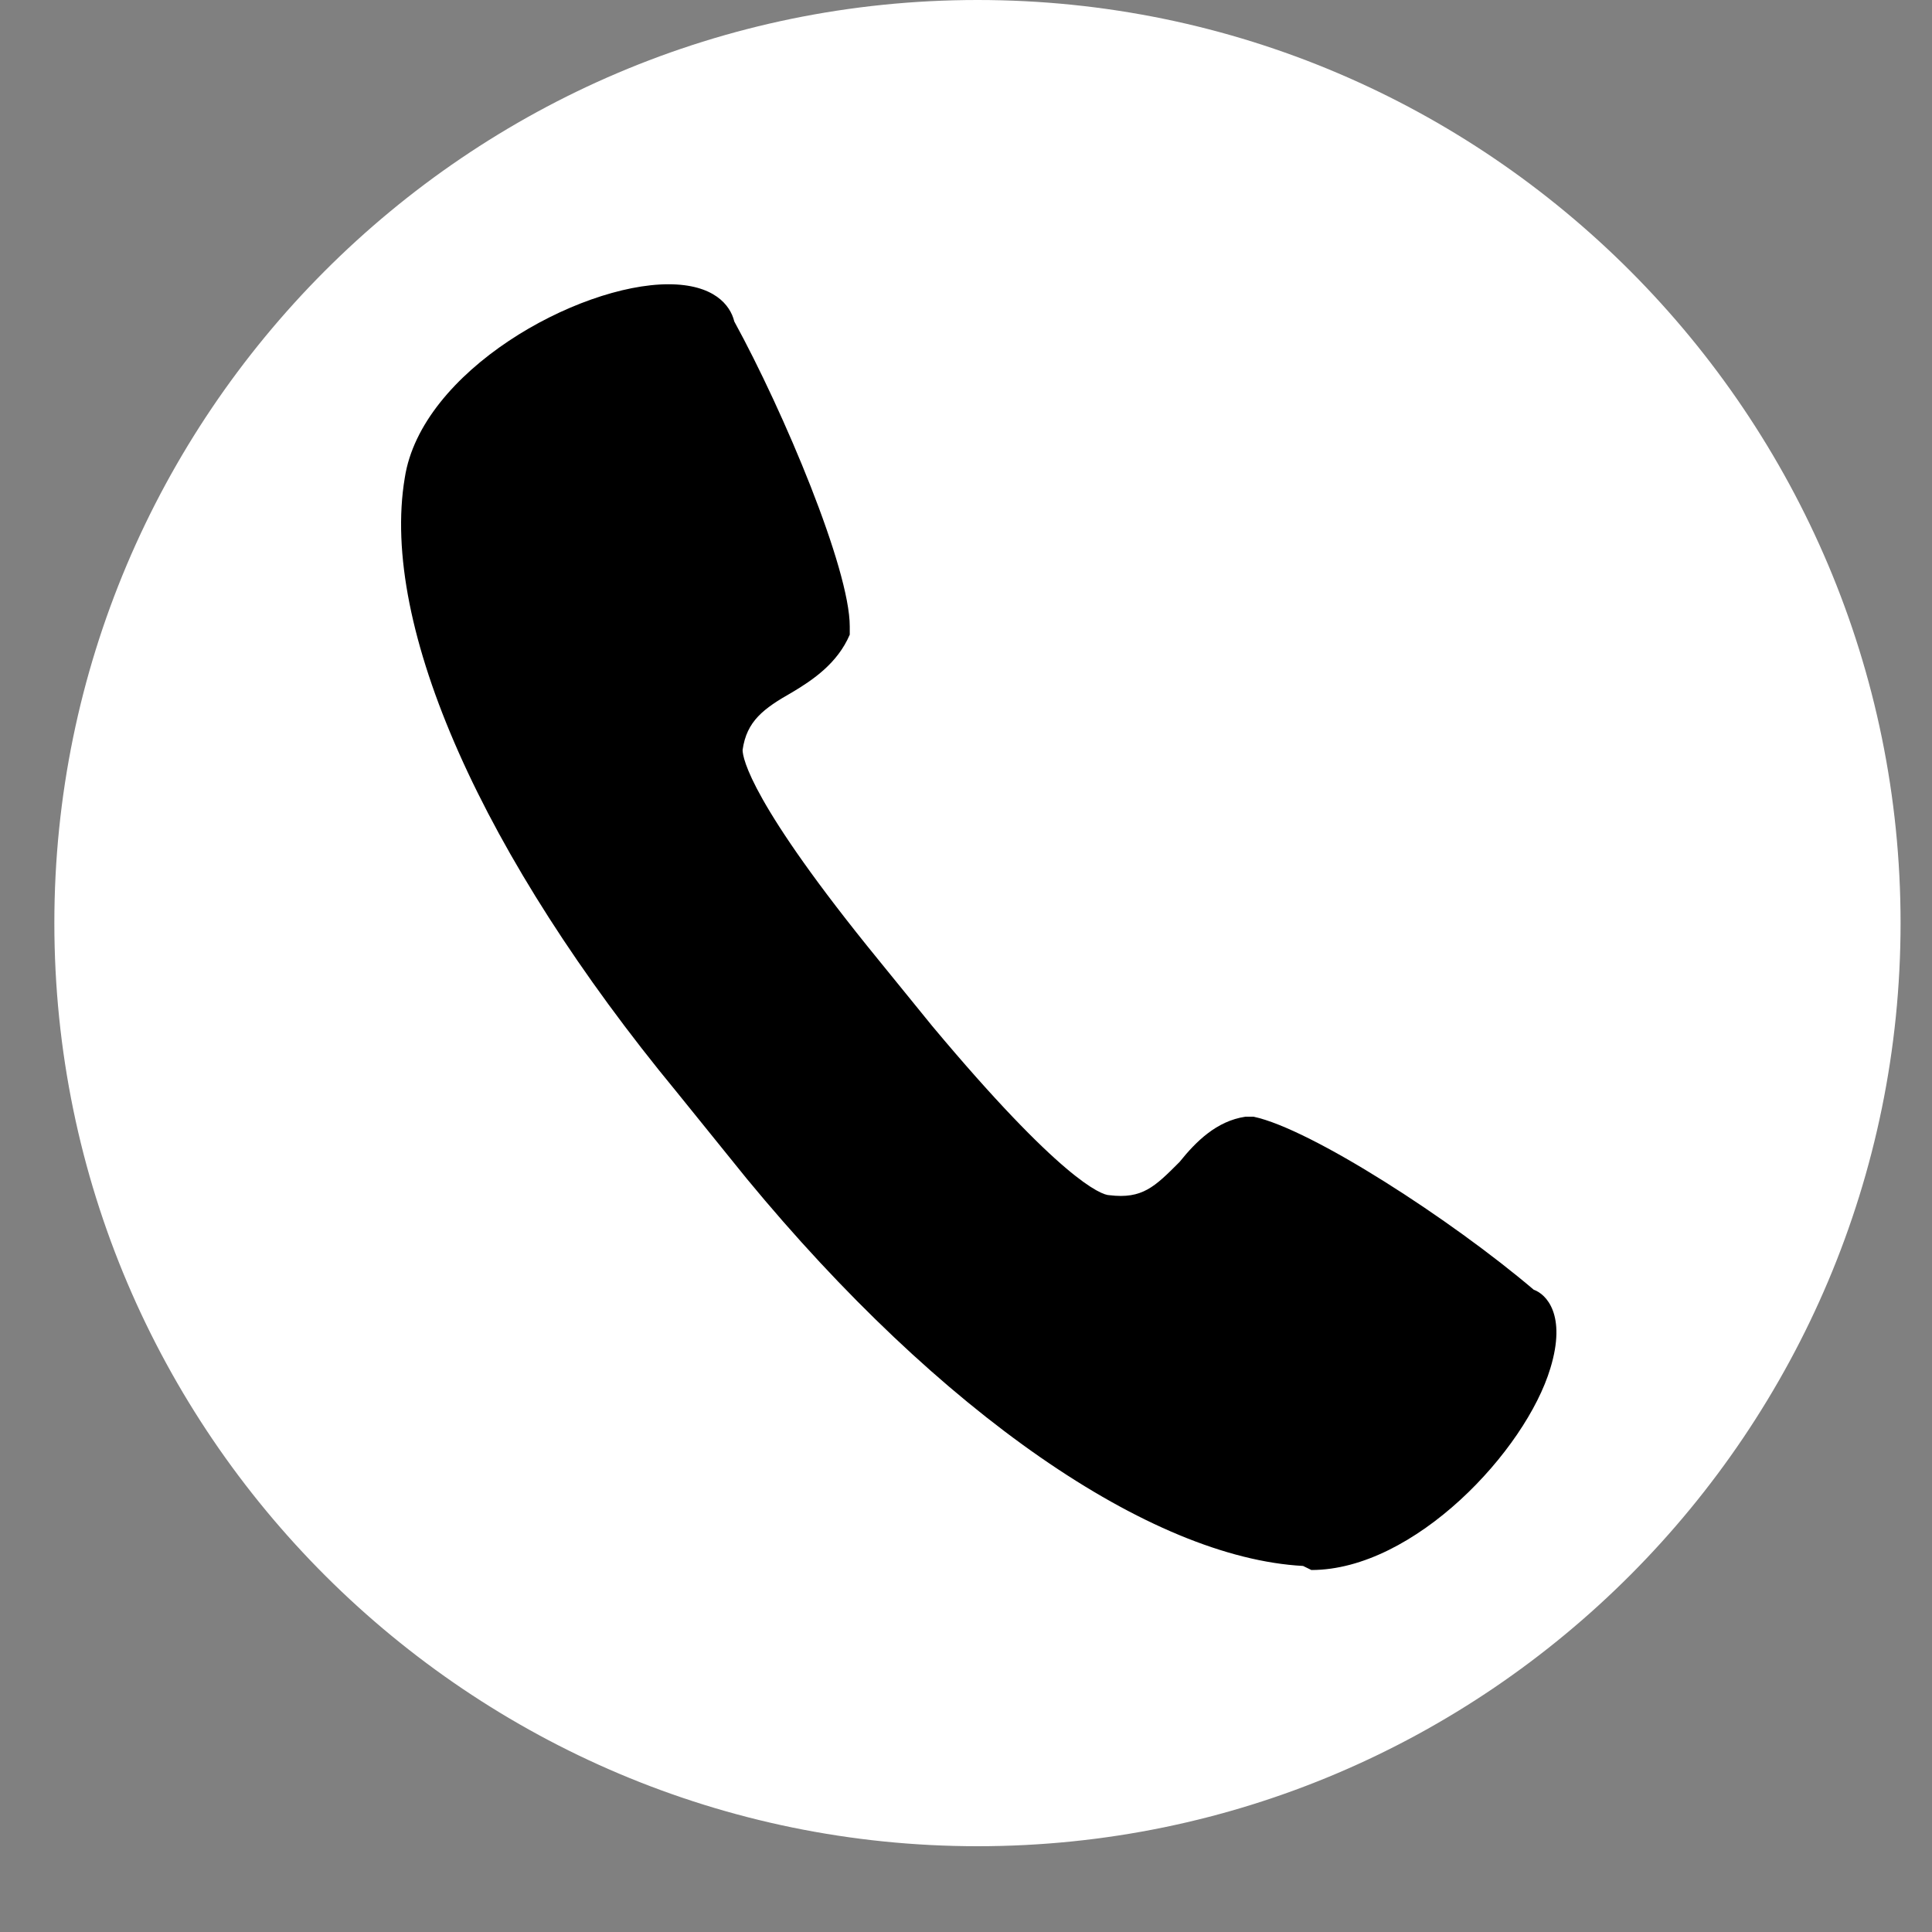 <svg xmlns="http://www.w3.org/2000/svg" xmlns:xlink="http://www.w3.org/1999/xlink" width="40" zoomAndPan="magnify" viewBox="0 0 30 30" height="40" preserveAspectRatio="xMidYMid meet" version="1.0"><rect x="0" y="0" width="30" height="30" fill="#808080" stroke="none"/><defs><clipPath id="cb0d6a3abd"><path d="M 2.434 1.453 L 28.066 1.453 L 28.066 27.082 L 2.434 27.082 Z M 2.434 1.453 " clip-rule="nonzero"/></clipPath><clipPath id="5e6acdd73d"><path d="M 15.25 1.453 C 8.172 1.453 2.434 7.191 2.434 14.27 C 2.434 21.348 8.172 27.082 15.25 27.082 C 22.328 27.082 28.066 21.348 28.066 14.27 C 28.066 7.191 22.328 1.453 15.25 1.453 Z M 15.25 1.453 " clip-rule="nonzero"/></clipPath><clipPath id="d7861b0d87"><path d="M 0.848 0 L 29.516 0 L 29.516 29 L 0.848 29 Z M 0.848 0 " clip-rule="nonzero"/></clipPath></defs><g clip-path="url(#cb0d6a3abd)"><g clip-path="url(#5e6acdd73d)"><path fill="#000000" d="M 2.434 1.453 L 28.066 1.453 L 28.066 27.082 L 2.434 27.082 Z M 2.434 1.453 " fill-opacity="1" fill-rule="nonzero"/></g></g><g clip-path="url(#d7861b0d87)"><path fill="#ffffff" d="M 15.18 0 C 7.246 0 0.844 6.461 0.844 14.332 C 0.844 22.27 7.309 28.668 15.18 28.668 C 23.113 28.668 29.512 22.203 29.512 14.332 C 29.512 6.461 23.113 0 15.18 0 Z M 24.074 21.246 C 23.691 22.523 21.961 24.379 20.363 24.379 L 20.234 24.316 C 17.867 24.188 14.602 21.949 11.594 18.301 L 10.508 16.957 C 7.5 13.309 5.898 9.727 6.285 7.422 C 6.539 5.758 8.973 4.414 10.379 4.414 C 11.082 4.414 11.34 4.734 11.402 4.992 C 12.172 6.398 13.195 8.832 13.195 9.727 L 13.195 9.855 C 13.004 10.301 12.621 10.559 12.301 10.75 C 11.852 11.004 11.594 11.199 11.531 11.645 C 11.531 11.773 11.66 12.477 13.645 14.91 L 14.477 15.934 C 16.457 18.301 17.098 18.559 17.227 18.559 C 17.738 18.621 17.93 18.43 18.316 18.043 C 18.57 17.727 18.891 17.406 19.34 17.34 L 19.465 17.34 C 20.363 17.531 22.539 18.941 23.816 20.027 C 24.008 20.094 24.328 20.414 24.074 21.246 Z M 24.074 21.246 " fill-opacity="1" fill-rule="nonzero"/></g></svg>